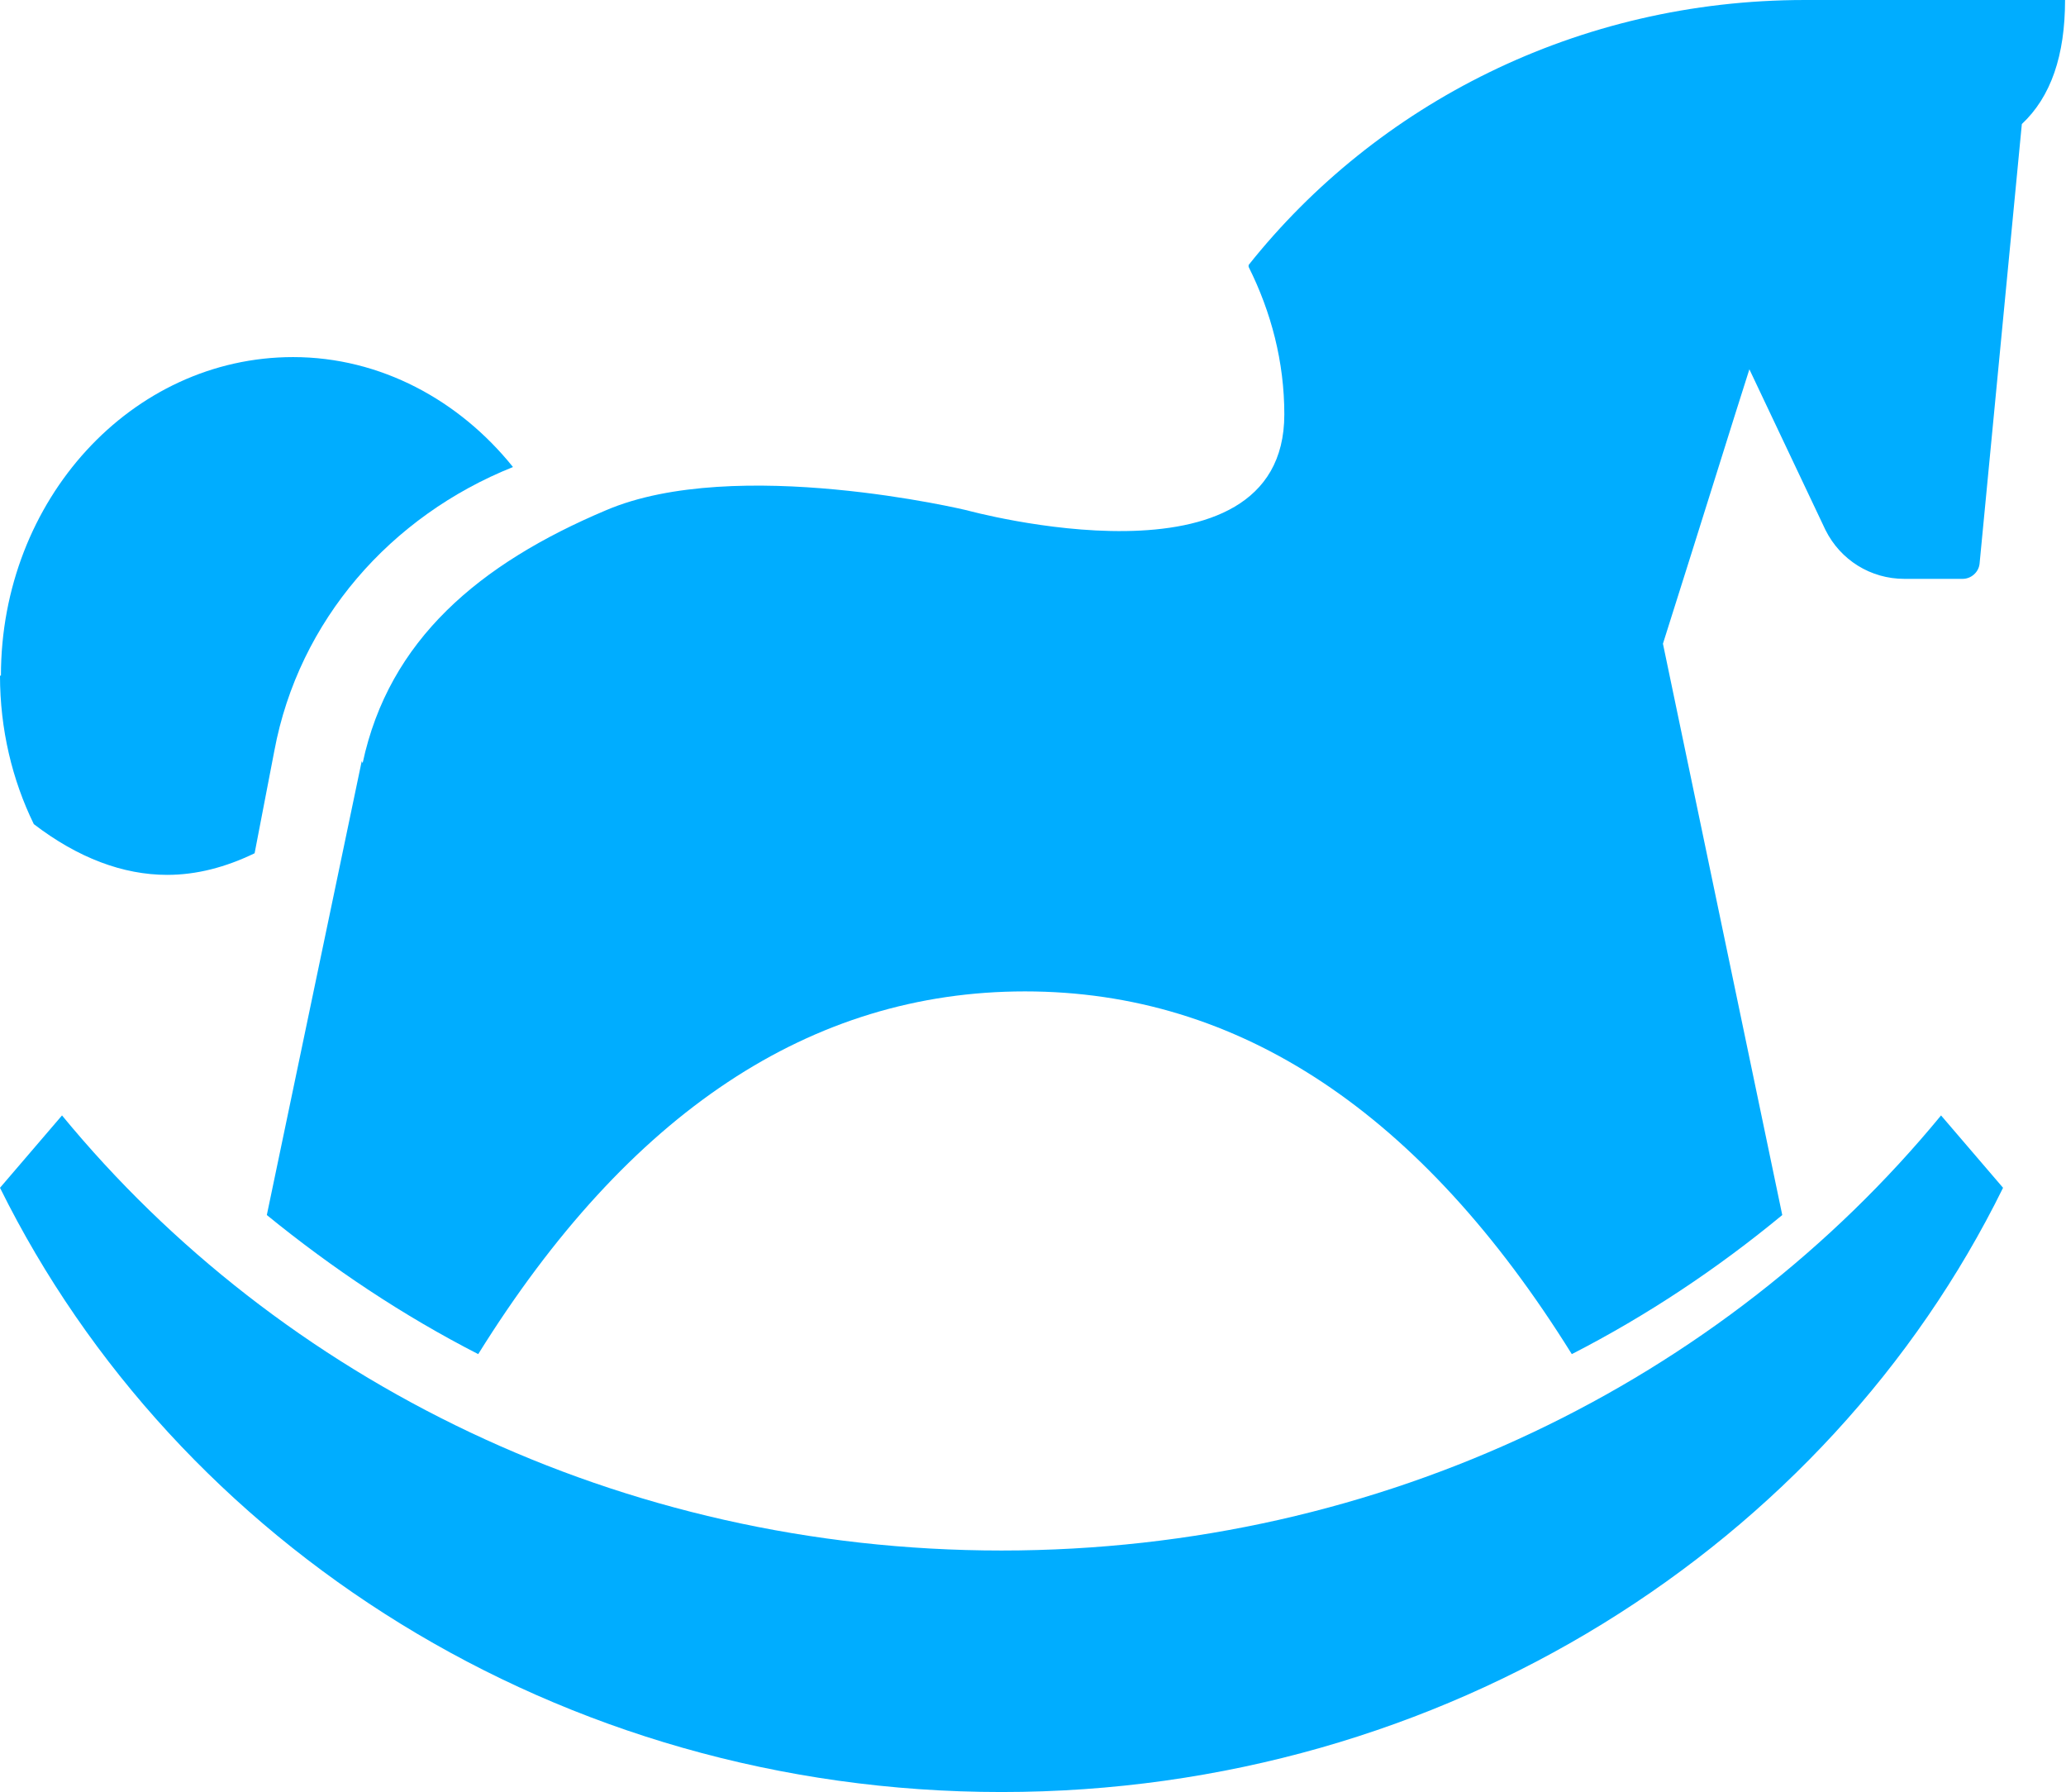 <?xml version="1.0" encoding="UTF-8"?>
<svg id="Layer_2" data-name="Layer 2" xmlns="http://www.w3.org/2000/svg" viewBox="0 0 21.99 19.07">
  <defs>
    <style>
		.cls-1 {
		fill: #00ADFF;
		stroke-width: 0px;
		}
	</style>
  </defs>
  <g id="Layer_1-2" data-name="Layer 1">
    <path class="cls-1" d="m3.86,8.12c.28-1.31,1.24-2.12,2.59-2.69,1.38-.59,3.84,0,3.84,0,0,0,3.38.93,3.38-1.02,0-.56-.14-1.09-.38-1.57v-.02c1.36-1.71,3.5-2.82,5.92-2.82h2.77c0,.59-.15,1.03-.46,1.32l-.45,4.68c-.01.09-.09.16-.18.16h-.62c-.36,0-.68-.2-.84-.52l-.81-1.71c-.17.53-.47,1.5-.92,2.92l1.27,6.08c-.69.57-1.44,1.07-2.24,1.48-1.6-2.57-3.54-3.86-5.82-3.86s-4.22,1.29-5.82,3.86c-.8-.41-1.55-.91-2.25-1.48l1.01-4.83Z"/>
    <path class="cls-1" d="m10.66,19.07c-4.72,0-8.78-2.63-10.66-6.43l.66-.77c2.32,2.82,5.93,4.63,10,4.63s7.68-1.81,10-4.63l.66.77c-1.87,3.8-5.94,6.43-10.66,6.43ZM0,7.19c0,.57.13,1.11.36,1.58.47.36.95.54,1.42.54.31,0,.62-.08.93-.23l.21-1.09c.26-1.39,1.24-2.5,2.54-3.02-.57-.71-1.41-1.17-2.34-1.17-1.72,0-3.11,1.52-3.11,3.39h0Z"/>
  </g>
</svg>